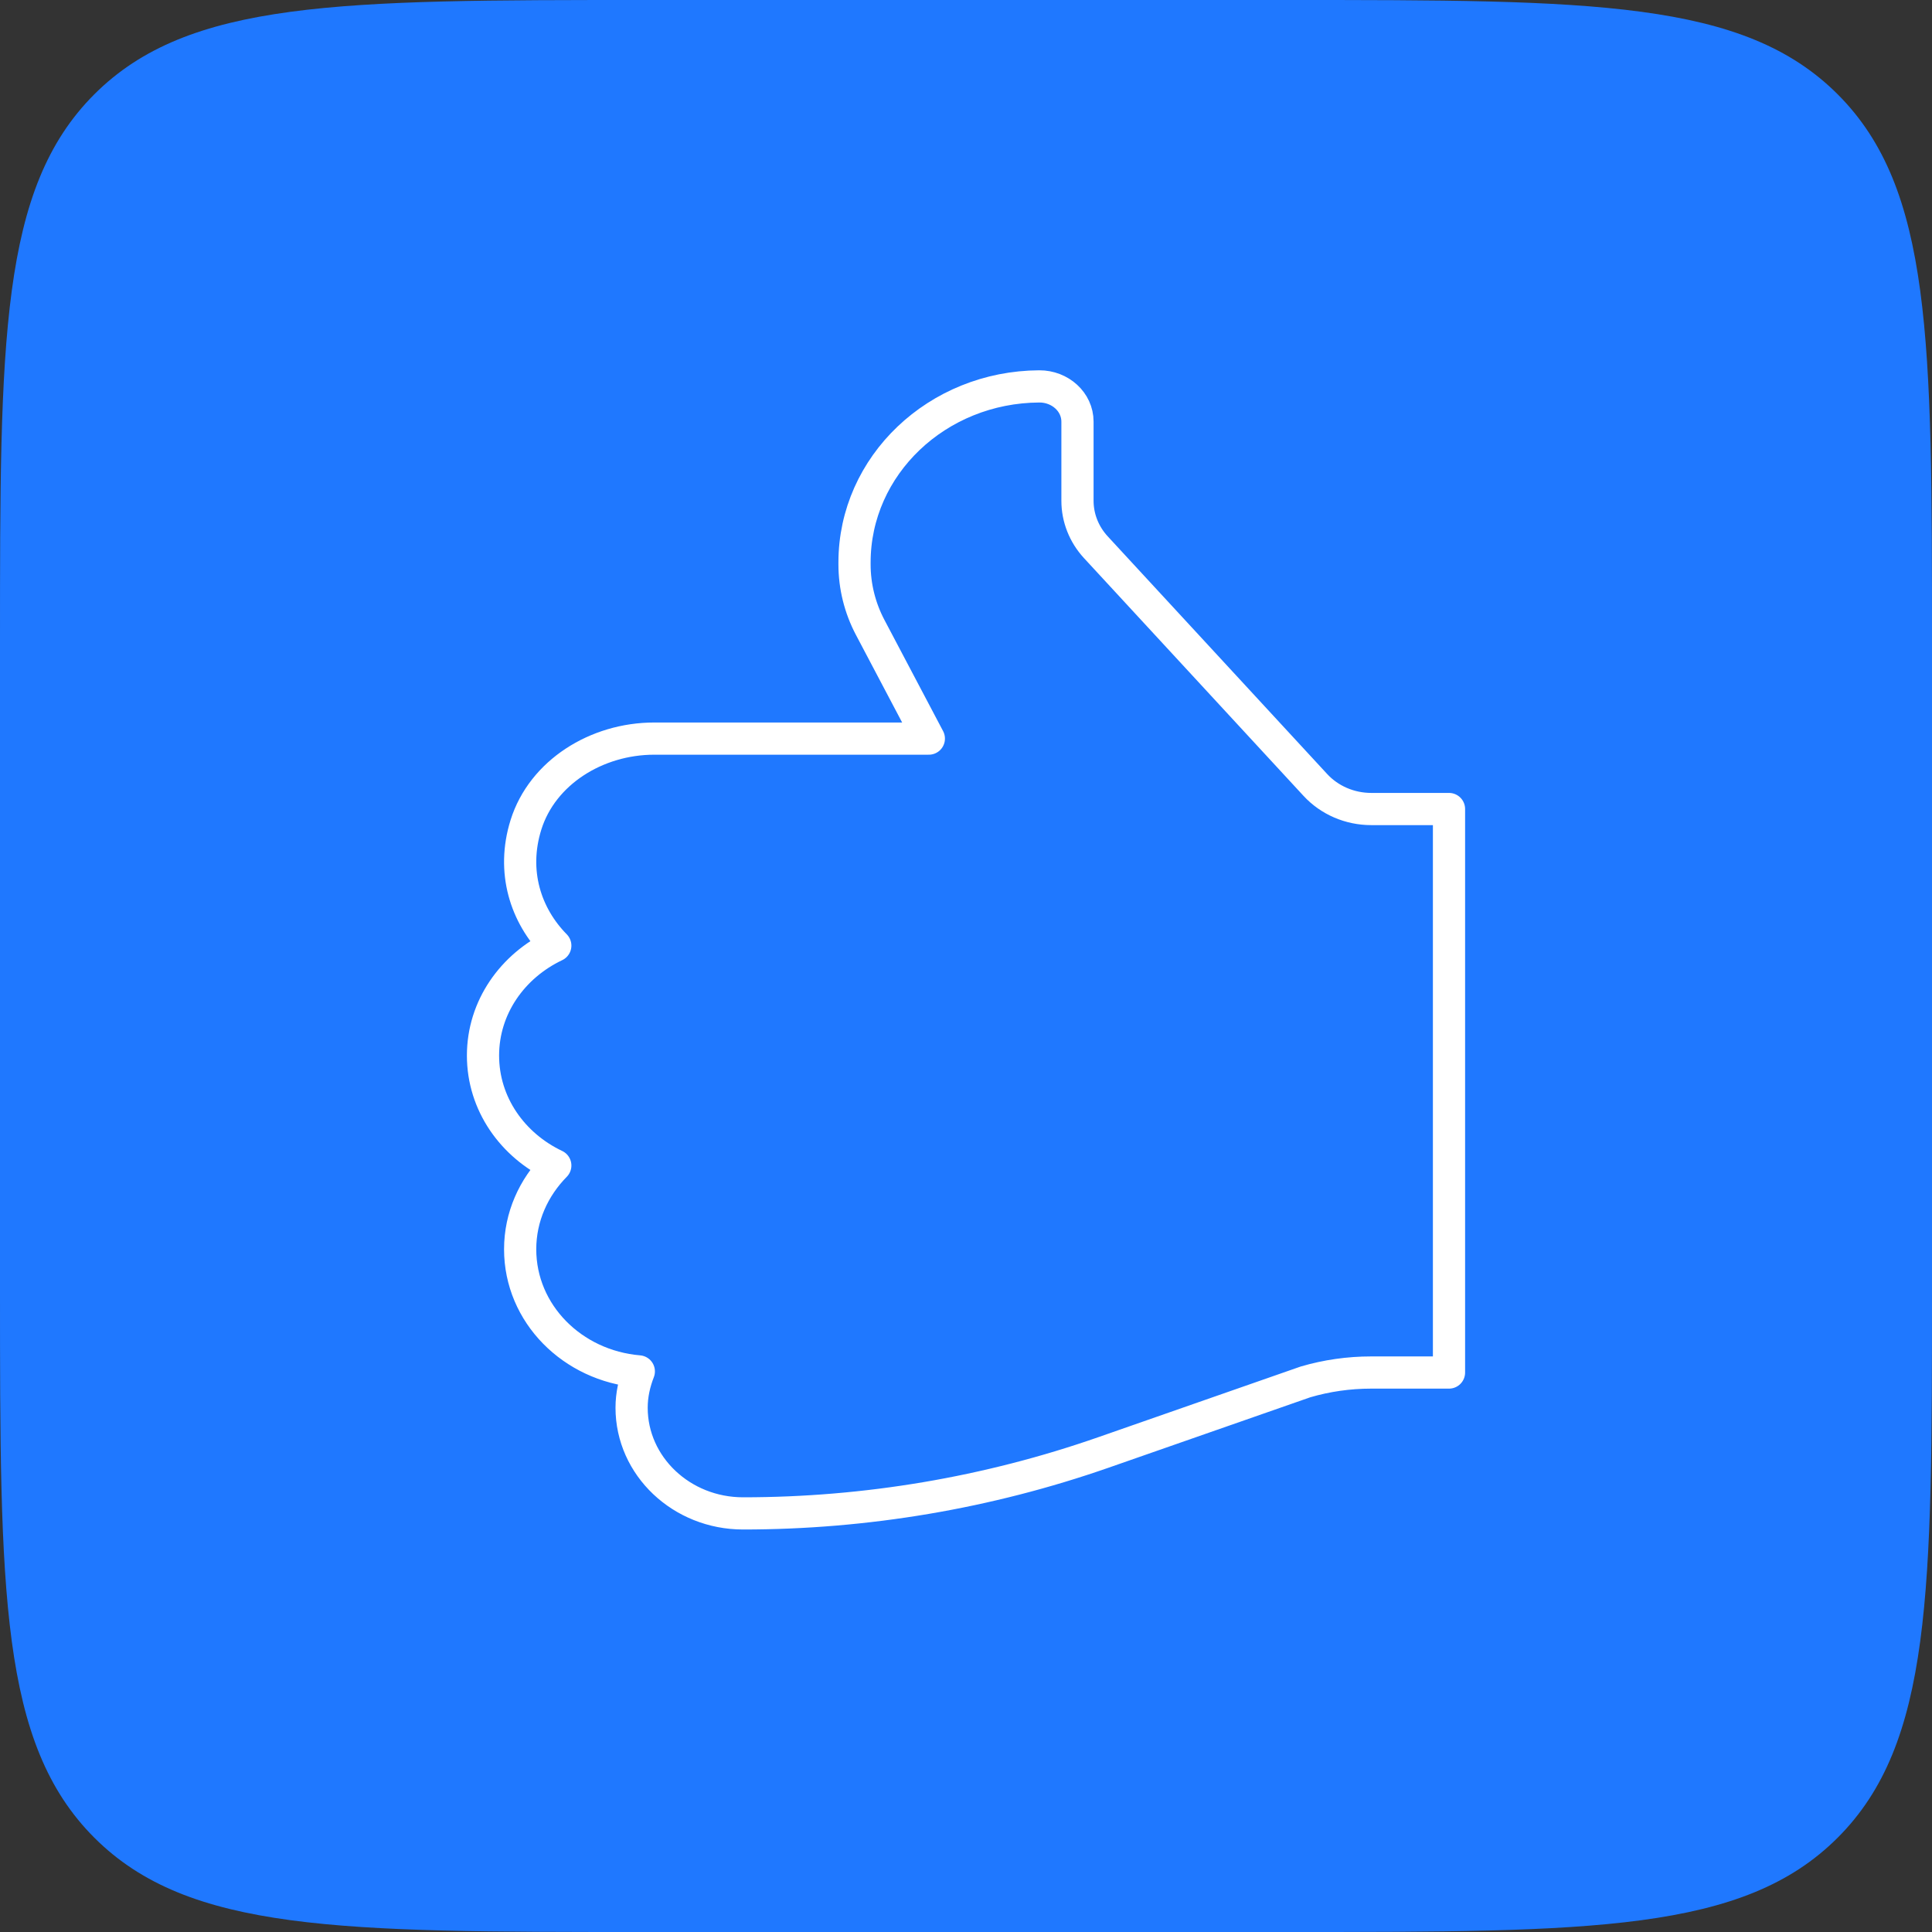 <?xml version="1.0" encoding="UTF-8"?> <svg xmlns="http://www.w3.org/2000/svg" width="60" height="60" viewBox="0 0 60 60" fill="none"><rect x="0" y="0" width="60" height="60" fill="#333333" stroke="none"/><path d="M0 20C0 10.572 0 5.858 2.929 2.929C5.858 0 10.572 0 20 0H40C49.428 0 54.142 0 57.071 2.929C60 5.858 60 10.572 60 20V40C60 49.428 60 54.142 57.071 57.071C54.142 60 49.428 60 40 60H20C10.572 60 5.858 60 2.929 57.071C0 54.142 0 49.428 0 40V20Z" fill="#1F78FF"></path><path fill-rule="evenodd" clip-rule="evenodd" d="M15 32.781C15 31.281 15.918 29.997 17.245 29.367C16.325 28.433 15.879 27.07 16.334 25.615C16.844 23.988 18.526 22.938 20.317 22.938H26.538H28.846L27.025 19.486C26.705 18.88 26.538 18.208 26.538 17.528V17.469C26.538 14.457 29.105 12.015 32.278 12C32.924 11.998 33.462 12.483 33.462 13.094V15.553C33.462 16.082 33.665 16.596 34.032 16.994L40.849 24.377C41.287 24.852 41.919 25.125 42.586 25.125H45V42.625H42.579C41.889 42.625 41.202 42.723 40.544 42.916L34.26 45.11C30.678 46.359 26.892 47 23.077 47C21.166 47 19.615 45.53 19.615 43.719C19.615 43.321 19.701 42.944 19.839 42.59C17.776 42.417 16.154 40.796 16.154 38.797C16.154 37.788 16.574 36.878 17.245 36.196C15.918 35.566 15 34.282 15 32.781Z" stroke="white" stroke-linecap="round" stroke-linejoin="round"></path></svg> 